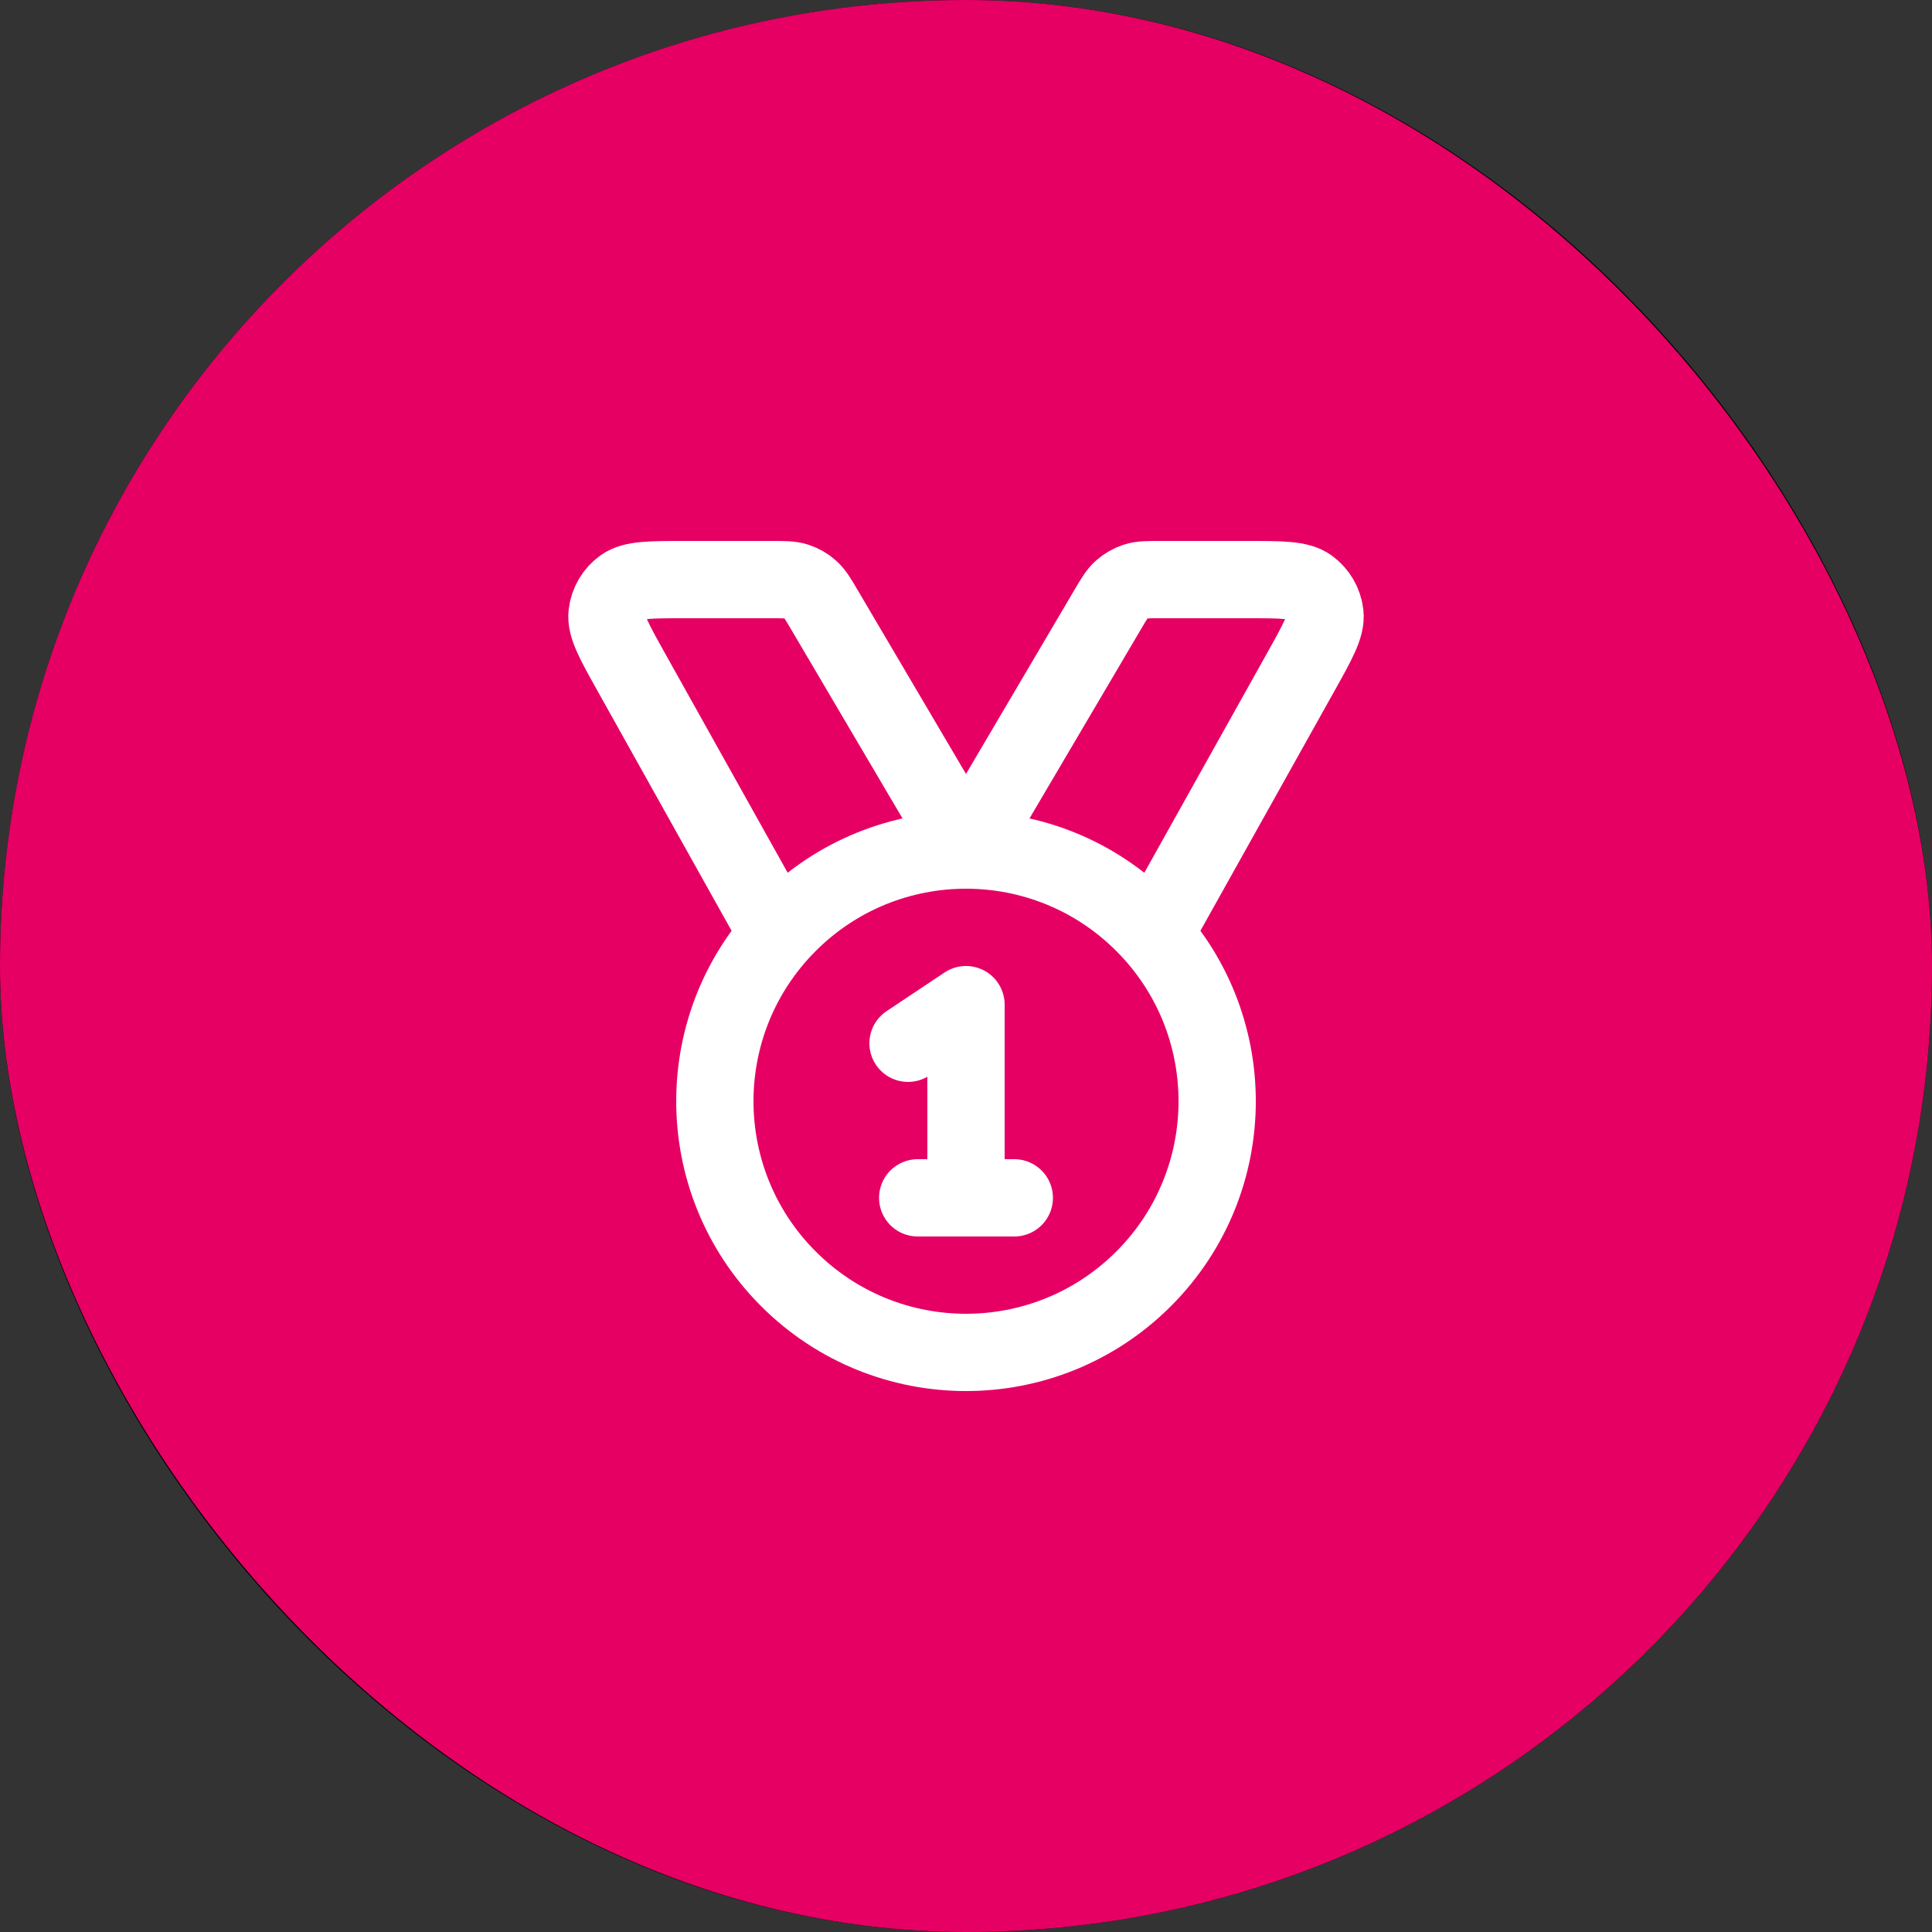 <svg width="50" height="50" viewBox="0 0 50 50" fill="none" xmlns="http://www.w3.org/2000/svg">
<rect x="0" y="0" width="50" height="50" fill="#333333" stroke="none"/>
<rect x="1" y="1" width="48" height="48" rx="24" stroke="black" stroke-width="2"/>
<rect width="50" height="50" rx="25" fill="#E60064"/>
<path d="M20.135 24.189L16.33 17.381C15.893 16.598 15.674 16.206 15.711 15.886C15.743 15.606 15.892 15.353 16.12 15.188C16.382 15 16.83 15 17.727 15H19.962C20.295 15 20.462 15 20.611 15.048C20.744 15.091 20.866 15.16 20.969 15.253C21.087 15.357 21.171 15.501 21.34 15.788L25 22L28.66 15.788C28.829 15.501 28.913 15.357 29.031 15.253C29.135 15.16 29.257 15.091 29.389 15.048C29.538 15 29.705 15 30.038 15H32.273C33.17 15 33.618 15 33.88 15.188C34.108 15.353 34.257 15.606 34.289 15.886C34.326 16.206 34.107 16.598 33.67 17.381L29.865 24.189M23.5 27L25 26V31M23.75 31H26.25M29.596 23.904C32.135 26.442 32.135 30.558 29.596 33.096C27.058 35.635 22.942 35.635 20.404 33.096C17.866 30.558 17.866 26.442 20.404 23.904C22.942 21.365 27.058 21.365 29.596 23.904Z" stroke="white" stroke-width="2" stroke-linecap="round" stroke-linejoin="round"/>
</svg>
